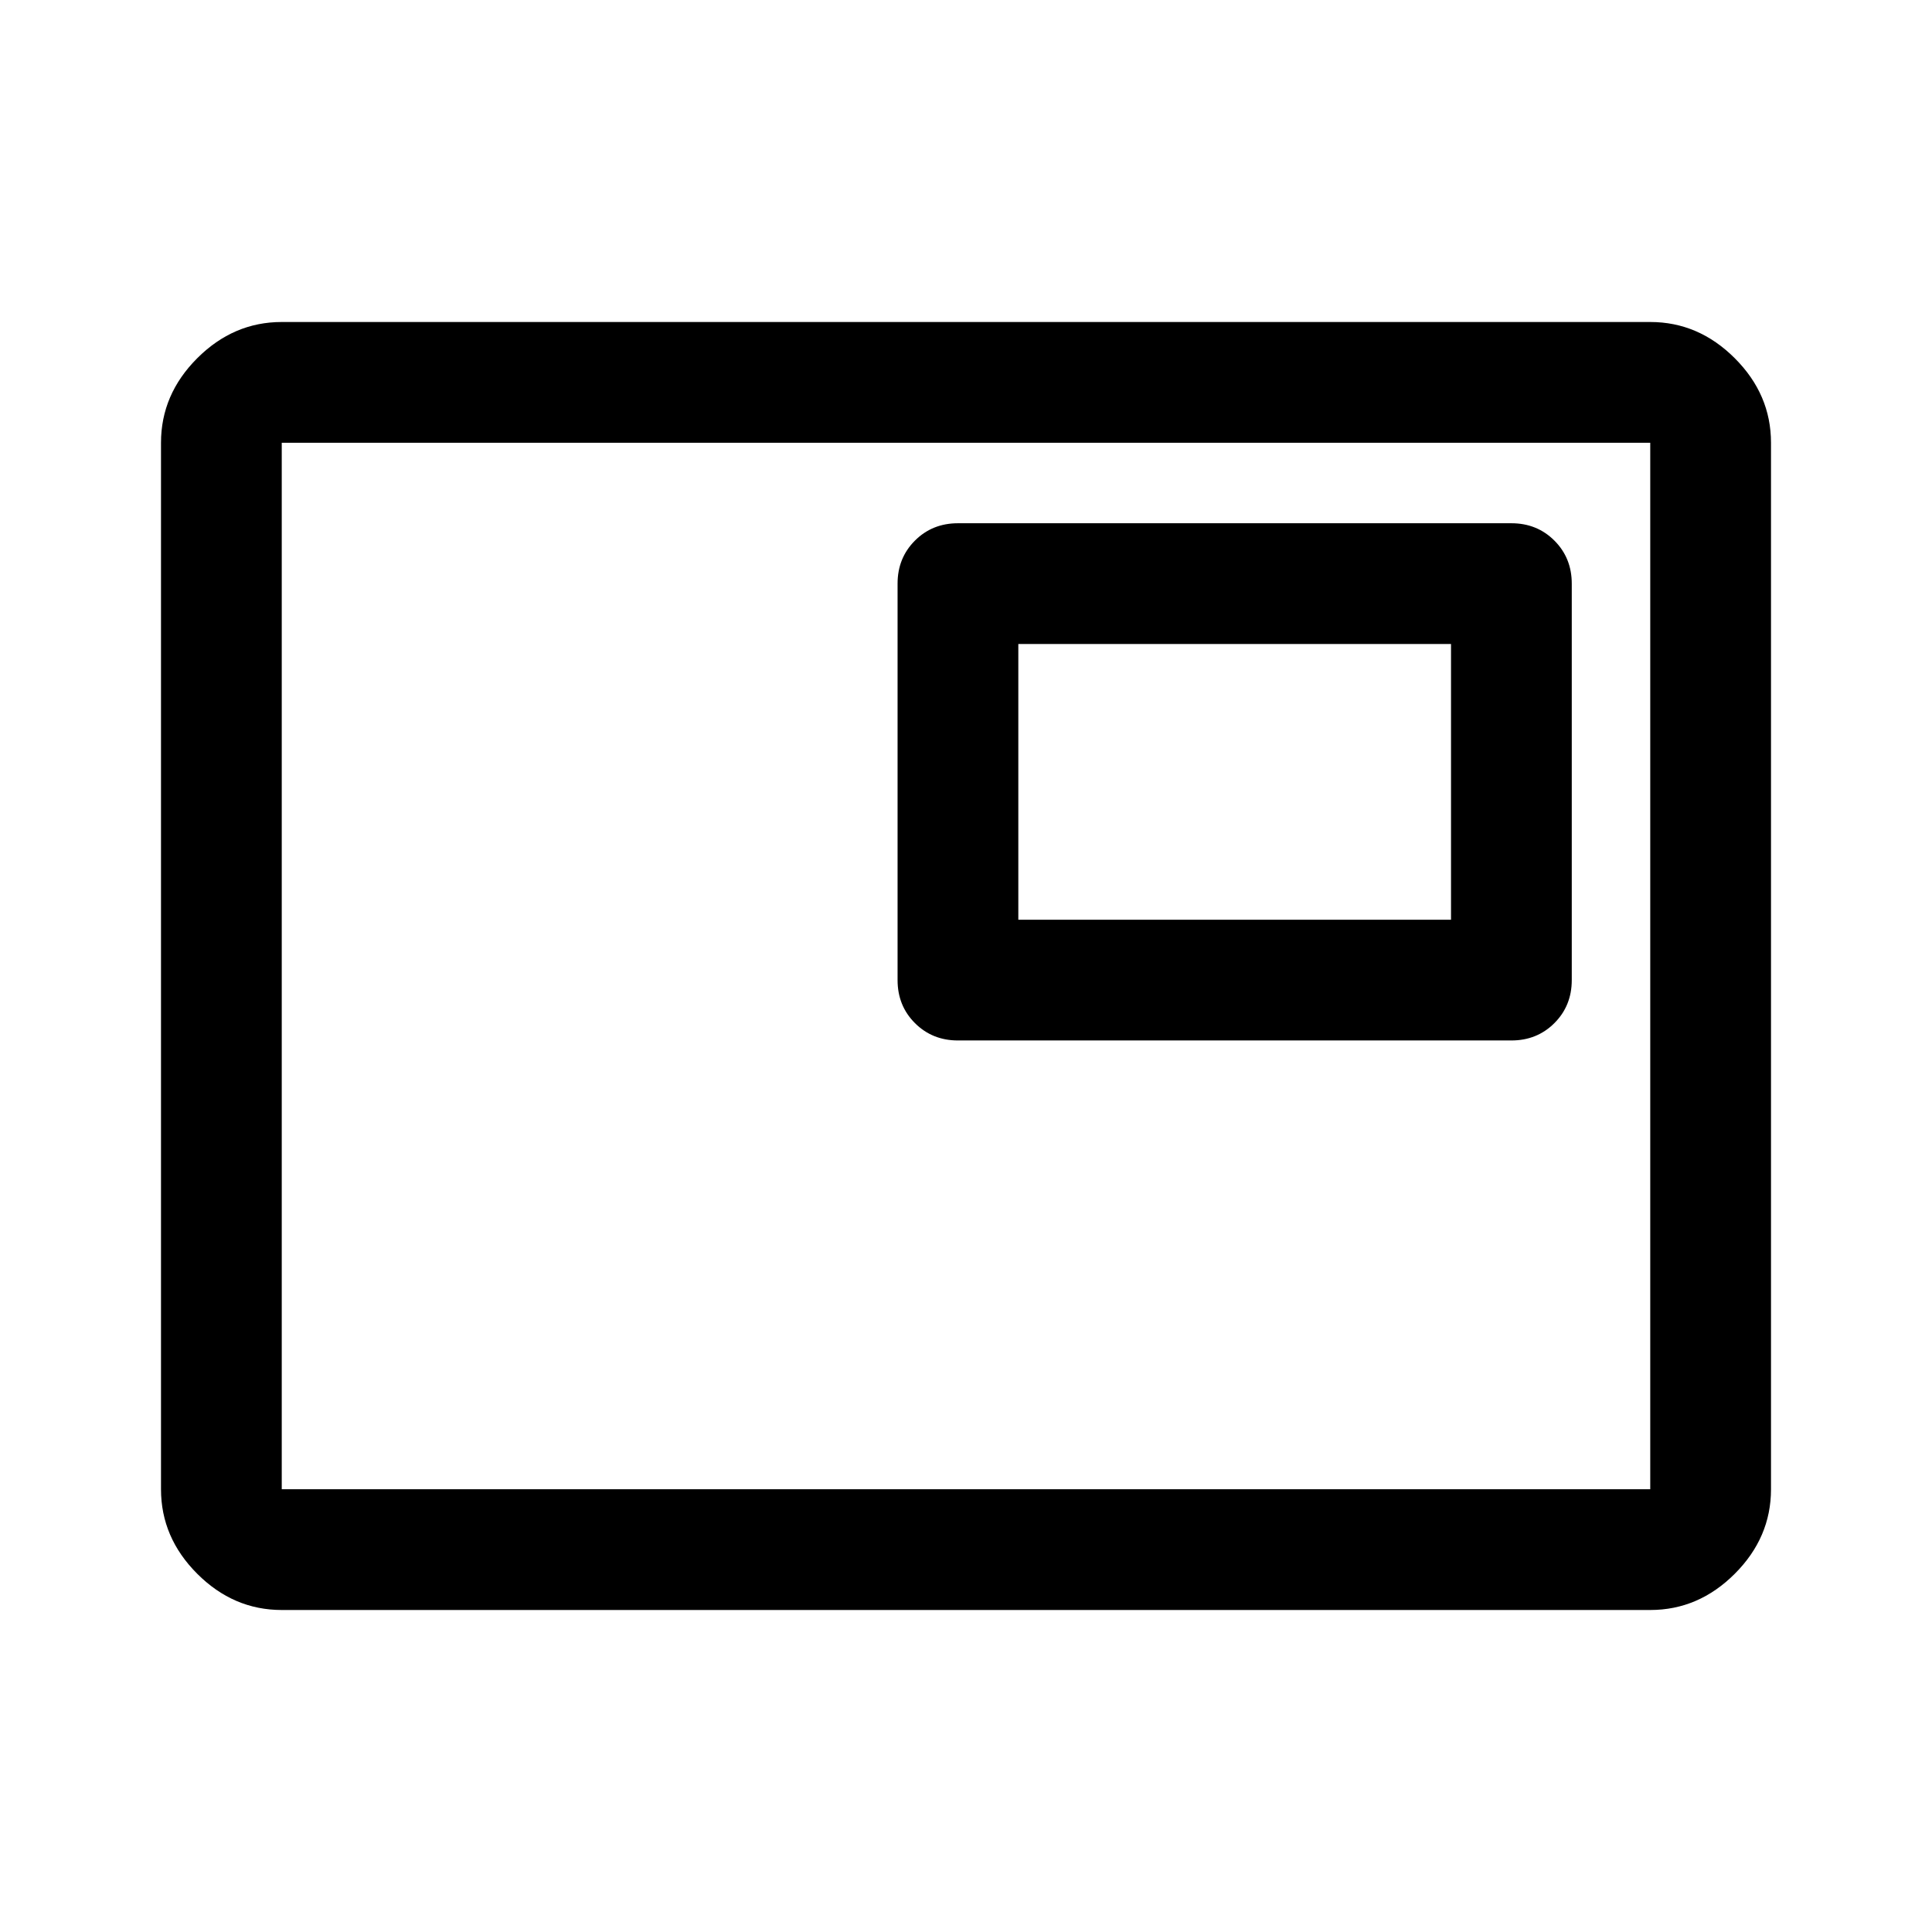 <svg xmlns="http://www.w3.org/2000/svg" width="48" height="48" viewBox="0 -960 960 960"><path d="M140-160q-24 0-42-18t-18-42v-520q0-24 18-42t42-18h680q24 0 42 18t18 42v520q0 24-18 42t-42 18H140Zm0-60h680v-520H140v520Zm0 0v-520 520Zm336-223h275q12.75 0 21.375-8.625T781-473v-197q0-12.75-8.625-21.375T751-700H476q-12.75 0-21.375 8.625T446-670v197q0 12.75 8.625 21.375T476-443Zm30-60v-137h215v137H506Z"/></svg>